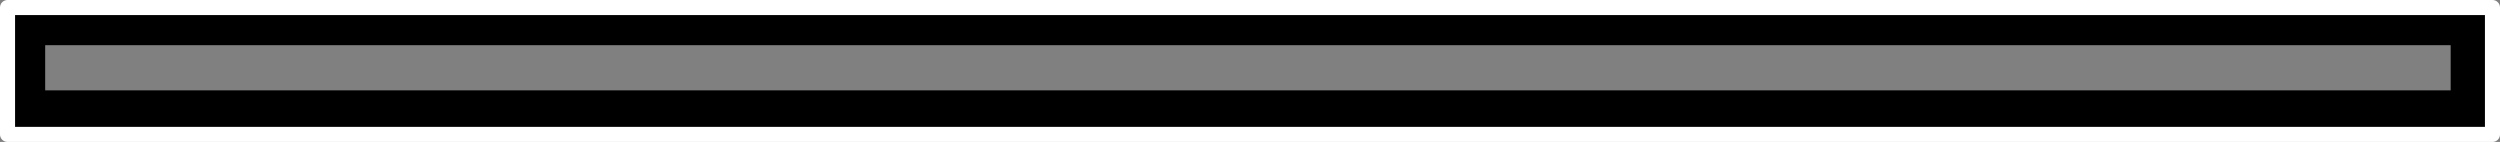 <?xml version="1.0" encoding="UTF-8" standalone="no"?>
<svg xmlns:xlink="http://www.w3.org/1999/xlink" height="18.85px" width="332.0px" xmlns="http://www.w3.org/2000/svg">
  <rect width="100%" height="100%" fill="#808080" stroke="none"/>
  <g transform="matrix(1.0, 0.0, 0.0, 1.0, 1.0, 1.0)">
    <path d="M330.0 16.85 L0.0 16.85 0.0 0.0 330.0 0.0 330.0 16.85 M324.45 11.0 L324.45 5.0 5.0 5.0 5.0 11.0 324.45 11.0" fill="#000000" fill-rule="evenodd" stroke="none"/>
    <path d="M330.0 16.85 L0.0 16.85 0.0 0.0 330.0 0.0 330.0 16.85 Z" fill="none" stroke="#ffffff" stroke-linecap="round" stroke-linejoin="round" stroke-width="2.0"/>
  </g>
</svg>
